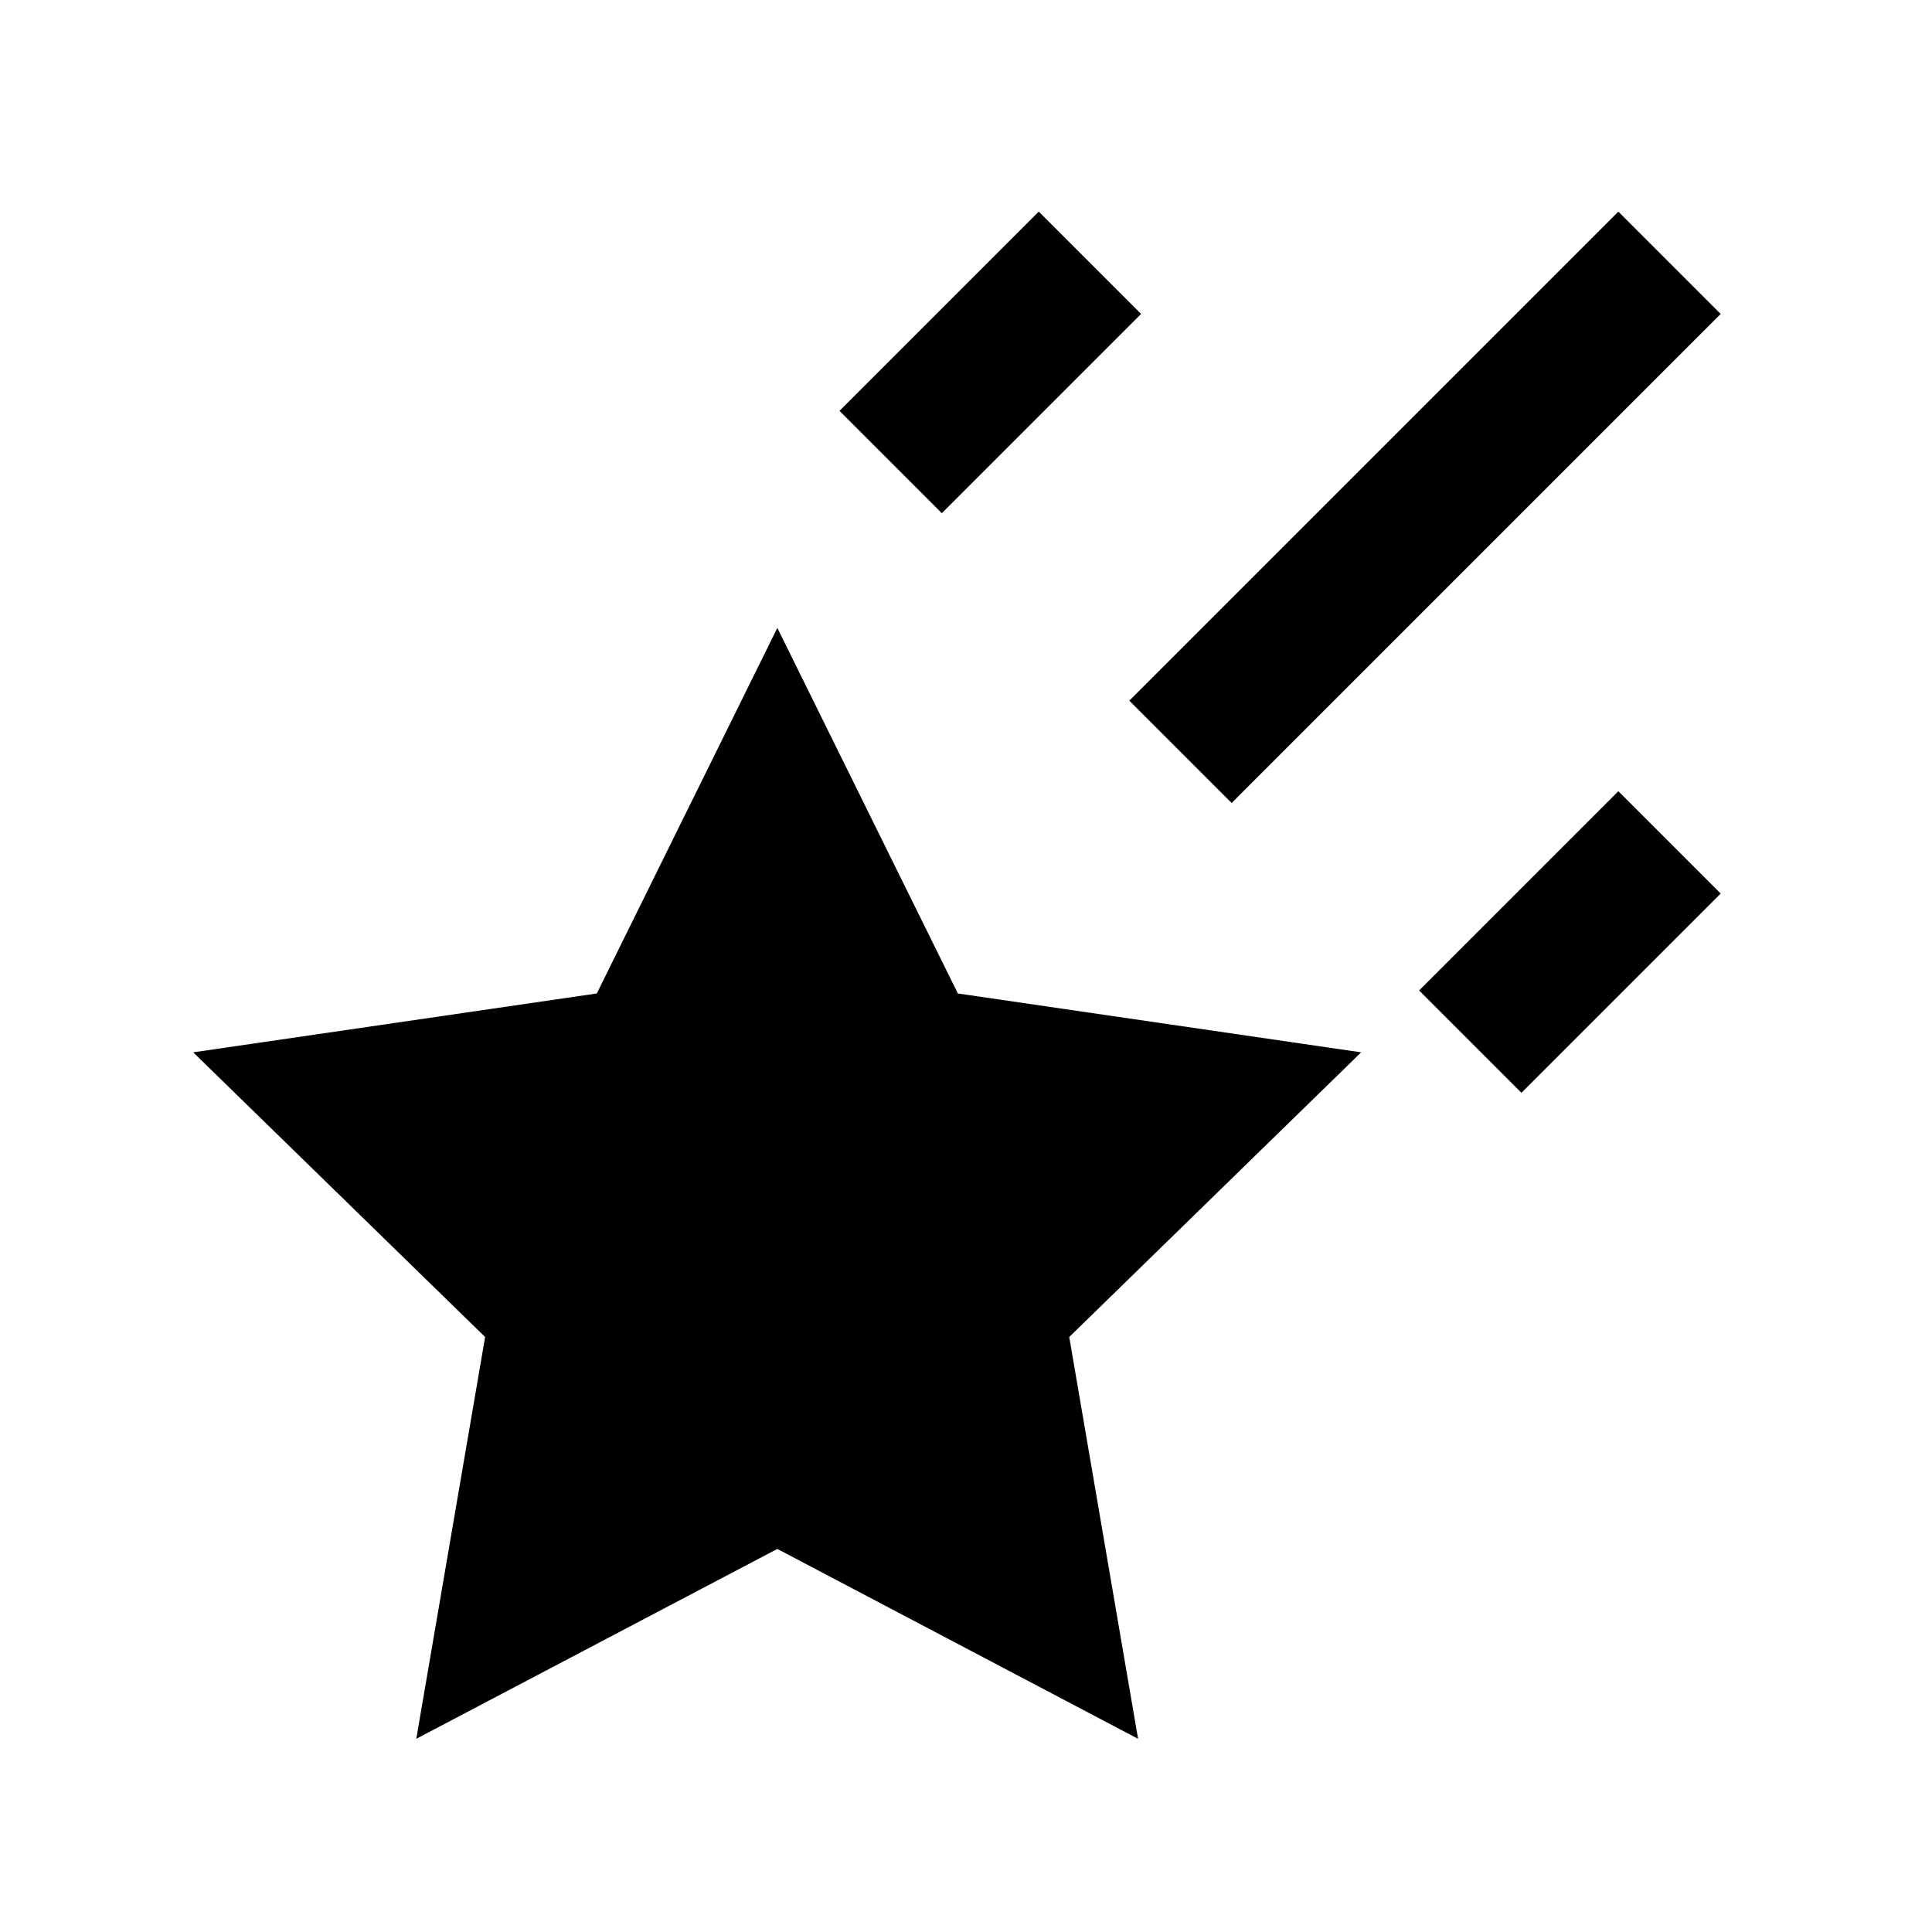 <svg xmlns="http://www.w3.org/2000/svg" viewBox="0 0 640 640"><!--! Font Awesome Pro 7.1.0 by @fontawesome - https://fontawesome.com License - https://fontawesome.com/license (Commercial License) Copyright 2025 Fonticons, Inc. --><path fill="currentColor" d="M361 121L378 104L344.1 70.1C335.3 78.9 319 95.2 295.1 119.1L278.1 136.1L312 170C320.8 161.2 337.1 144.9 361 121zM553 313L570 296L536.1 262.1C527.3 270.9 511 287.2 487.1 311.1L470.1 328.1L504 362C512.8 353.2 529.1 336.9 553 313zM570 104L536.1 70.1L519.1 87.1L391.1 215.1L374.1 232.1L408 266L425 249L553 121L570 104zM317.3 329.1L257.5 208L197.7 329.1L64 348.6L160.7 442.9L137.9 576L257.5 513.1L377 576L354.2 442.9L450.9 348.6L317.3 329.1z"/></svg>
